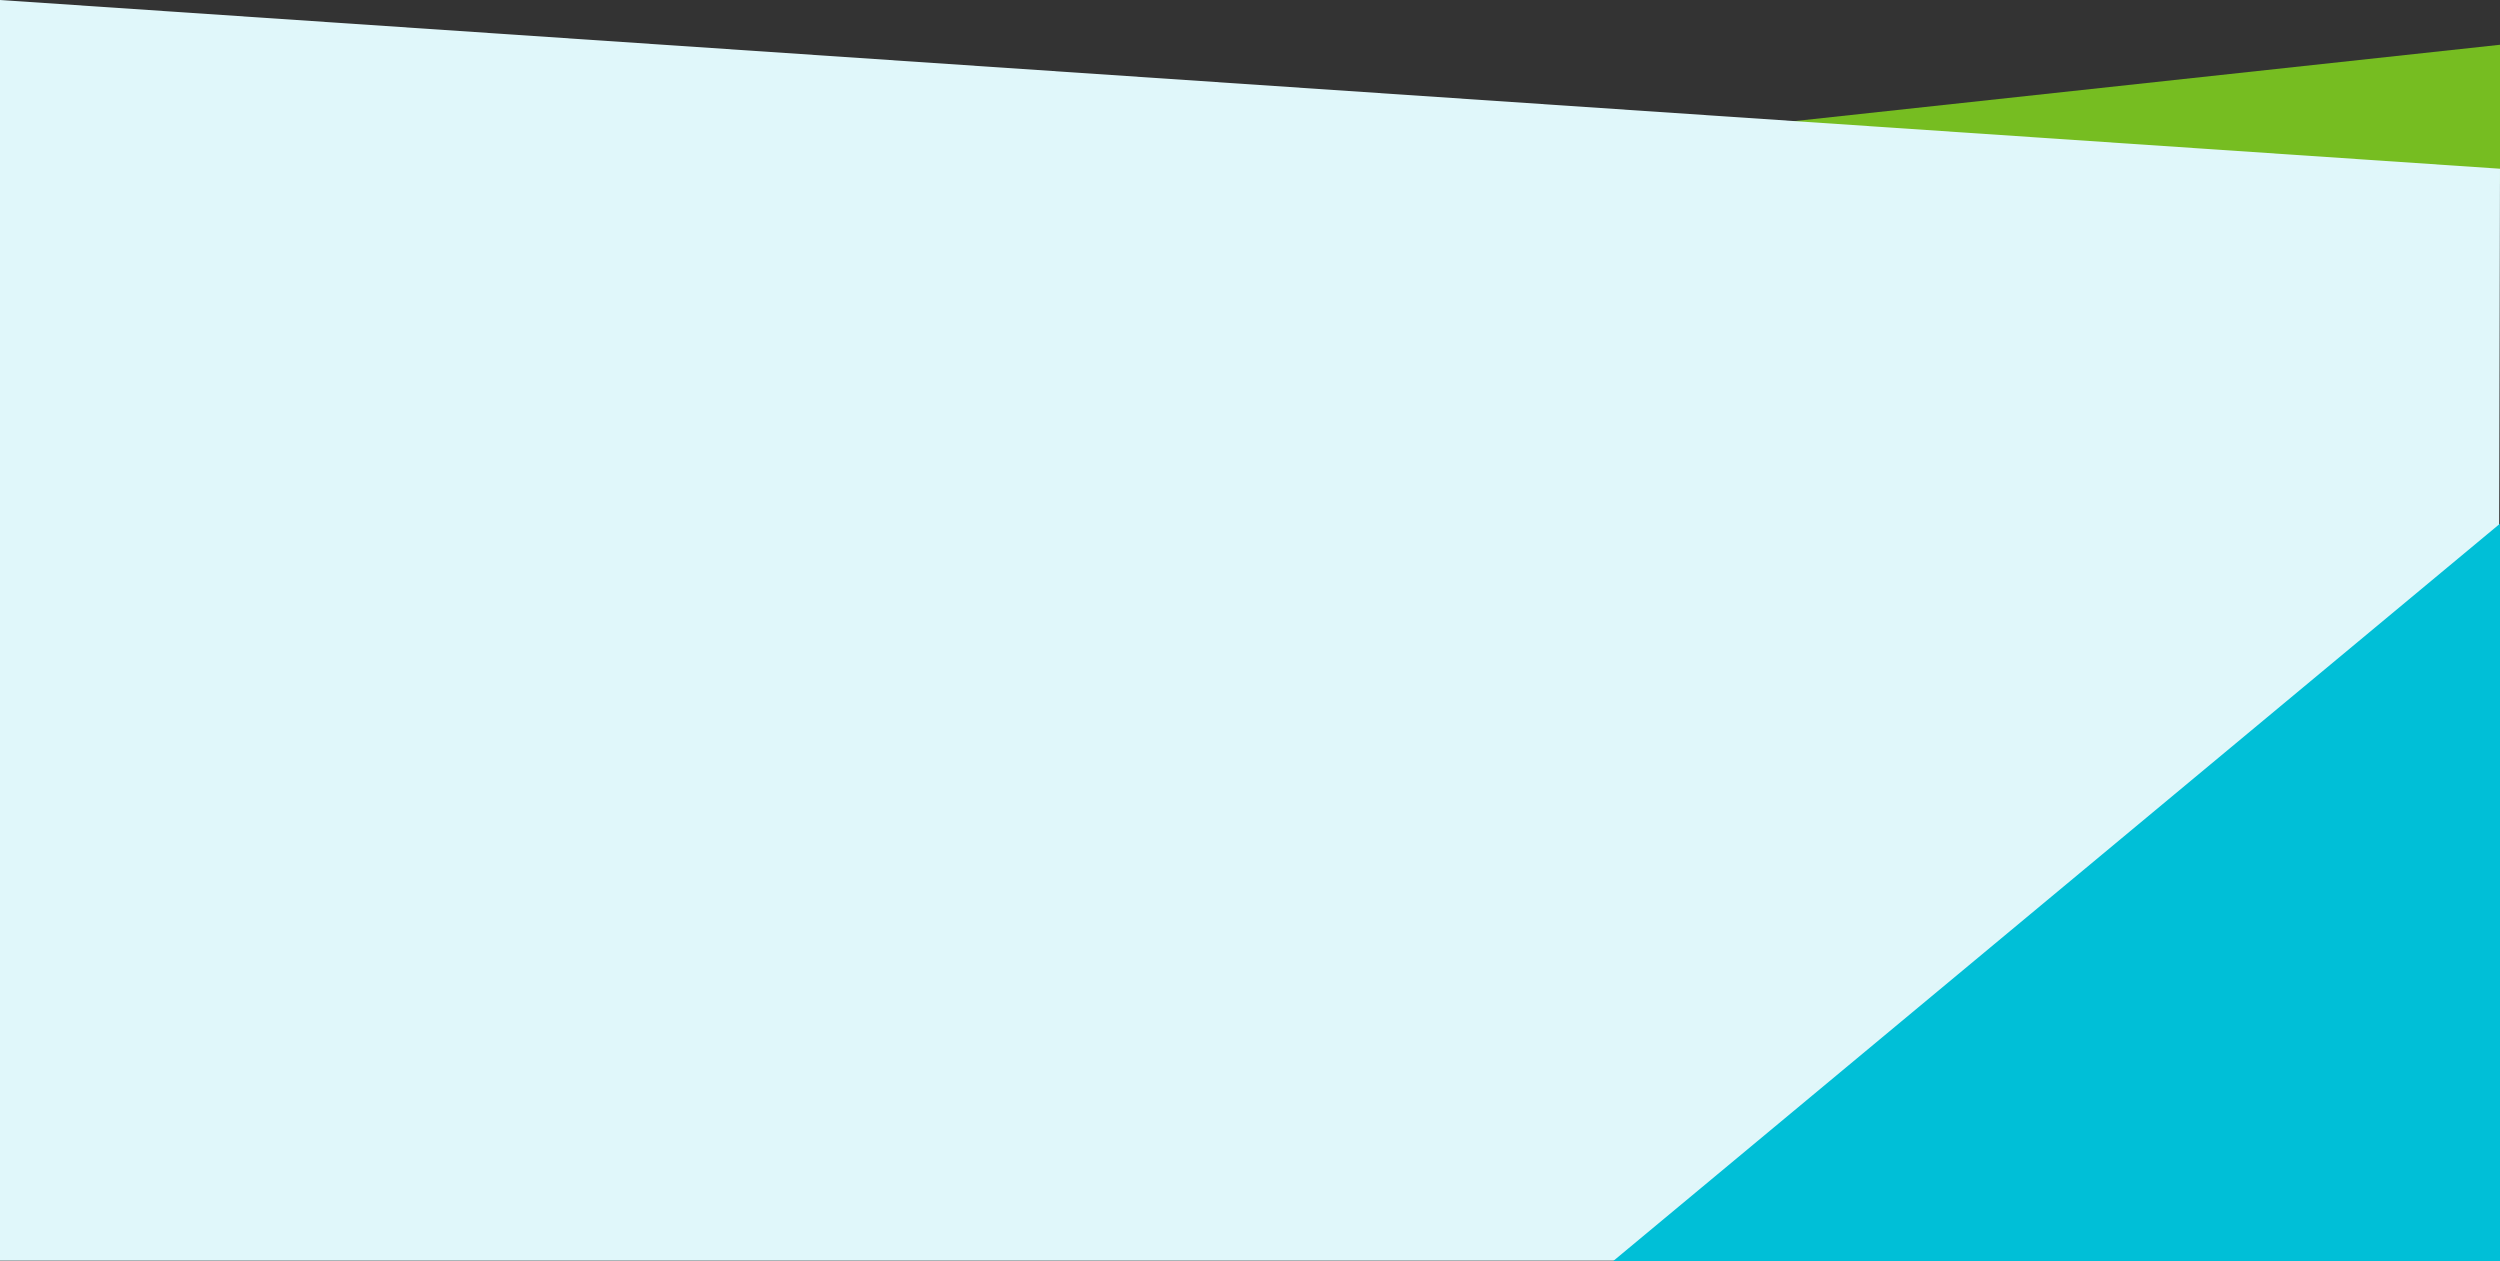 <?xml version="1.0" encoding="UTF-8"?> <svg xmlns="http://www.w3.org/2000/svg" width="1920.252" height="968.688" viewBox="0 0 1920.252 968.688"><rect x="0" y="0" width="1920.252" height="968.688" fill="#333333" stroke="none"/><g transform="translate(0.251 -2758.892)"><g transform="translate(1133.684 2793.275)"><path d="M786.316,0V106.906H488.233L0,85.08Z" transform="translate(0 0.001)" fill="#76bd21"></path></g><path d="M-15525,1333l1920.251,129.594-2,838.75H-15525Z" transform="translate(15524.75 1425.892)" fill="#e0f7fa" opacity="0.997"></path><path d="M-14703.749,1852.688v566.467H-15385Z" transform="translate(16623.75 1308.424)" fill="#00bfd7"></path></g></svg> 